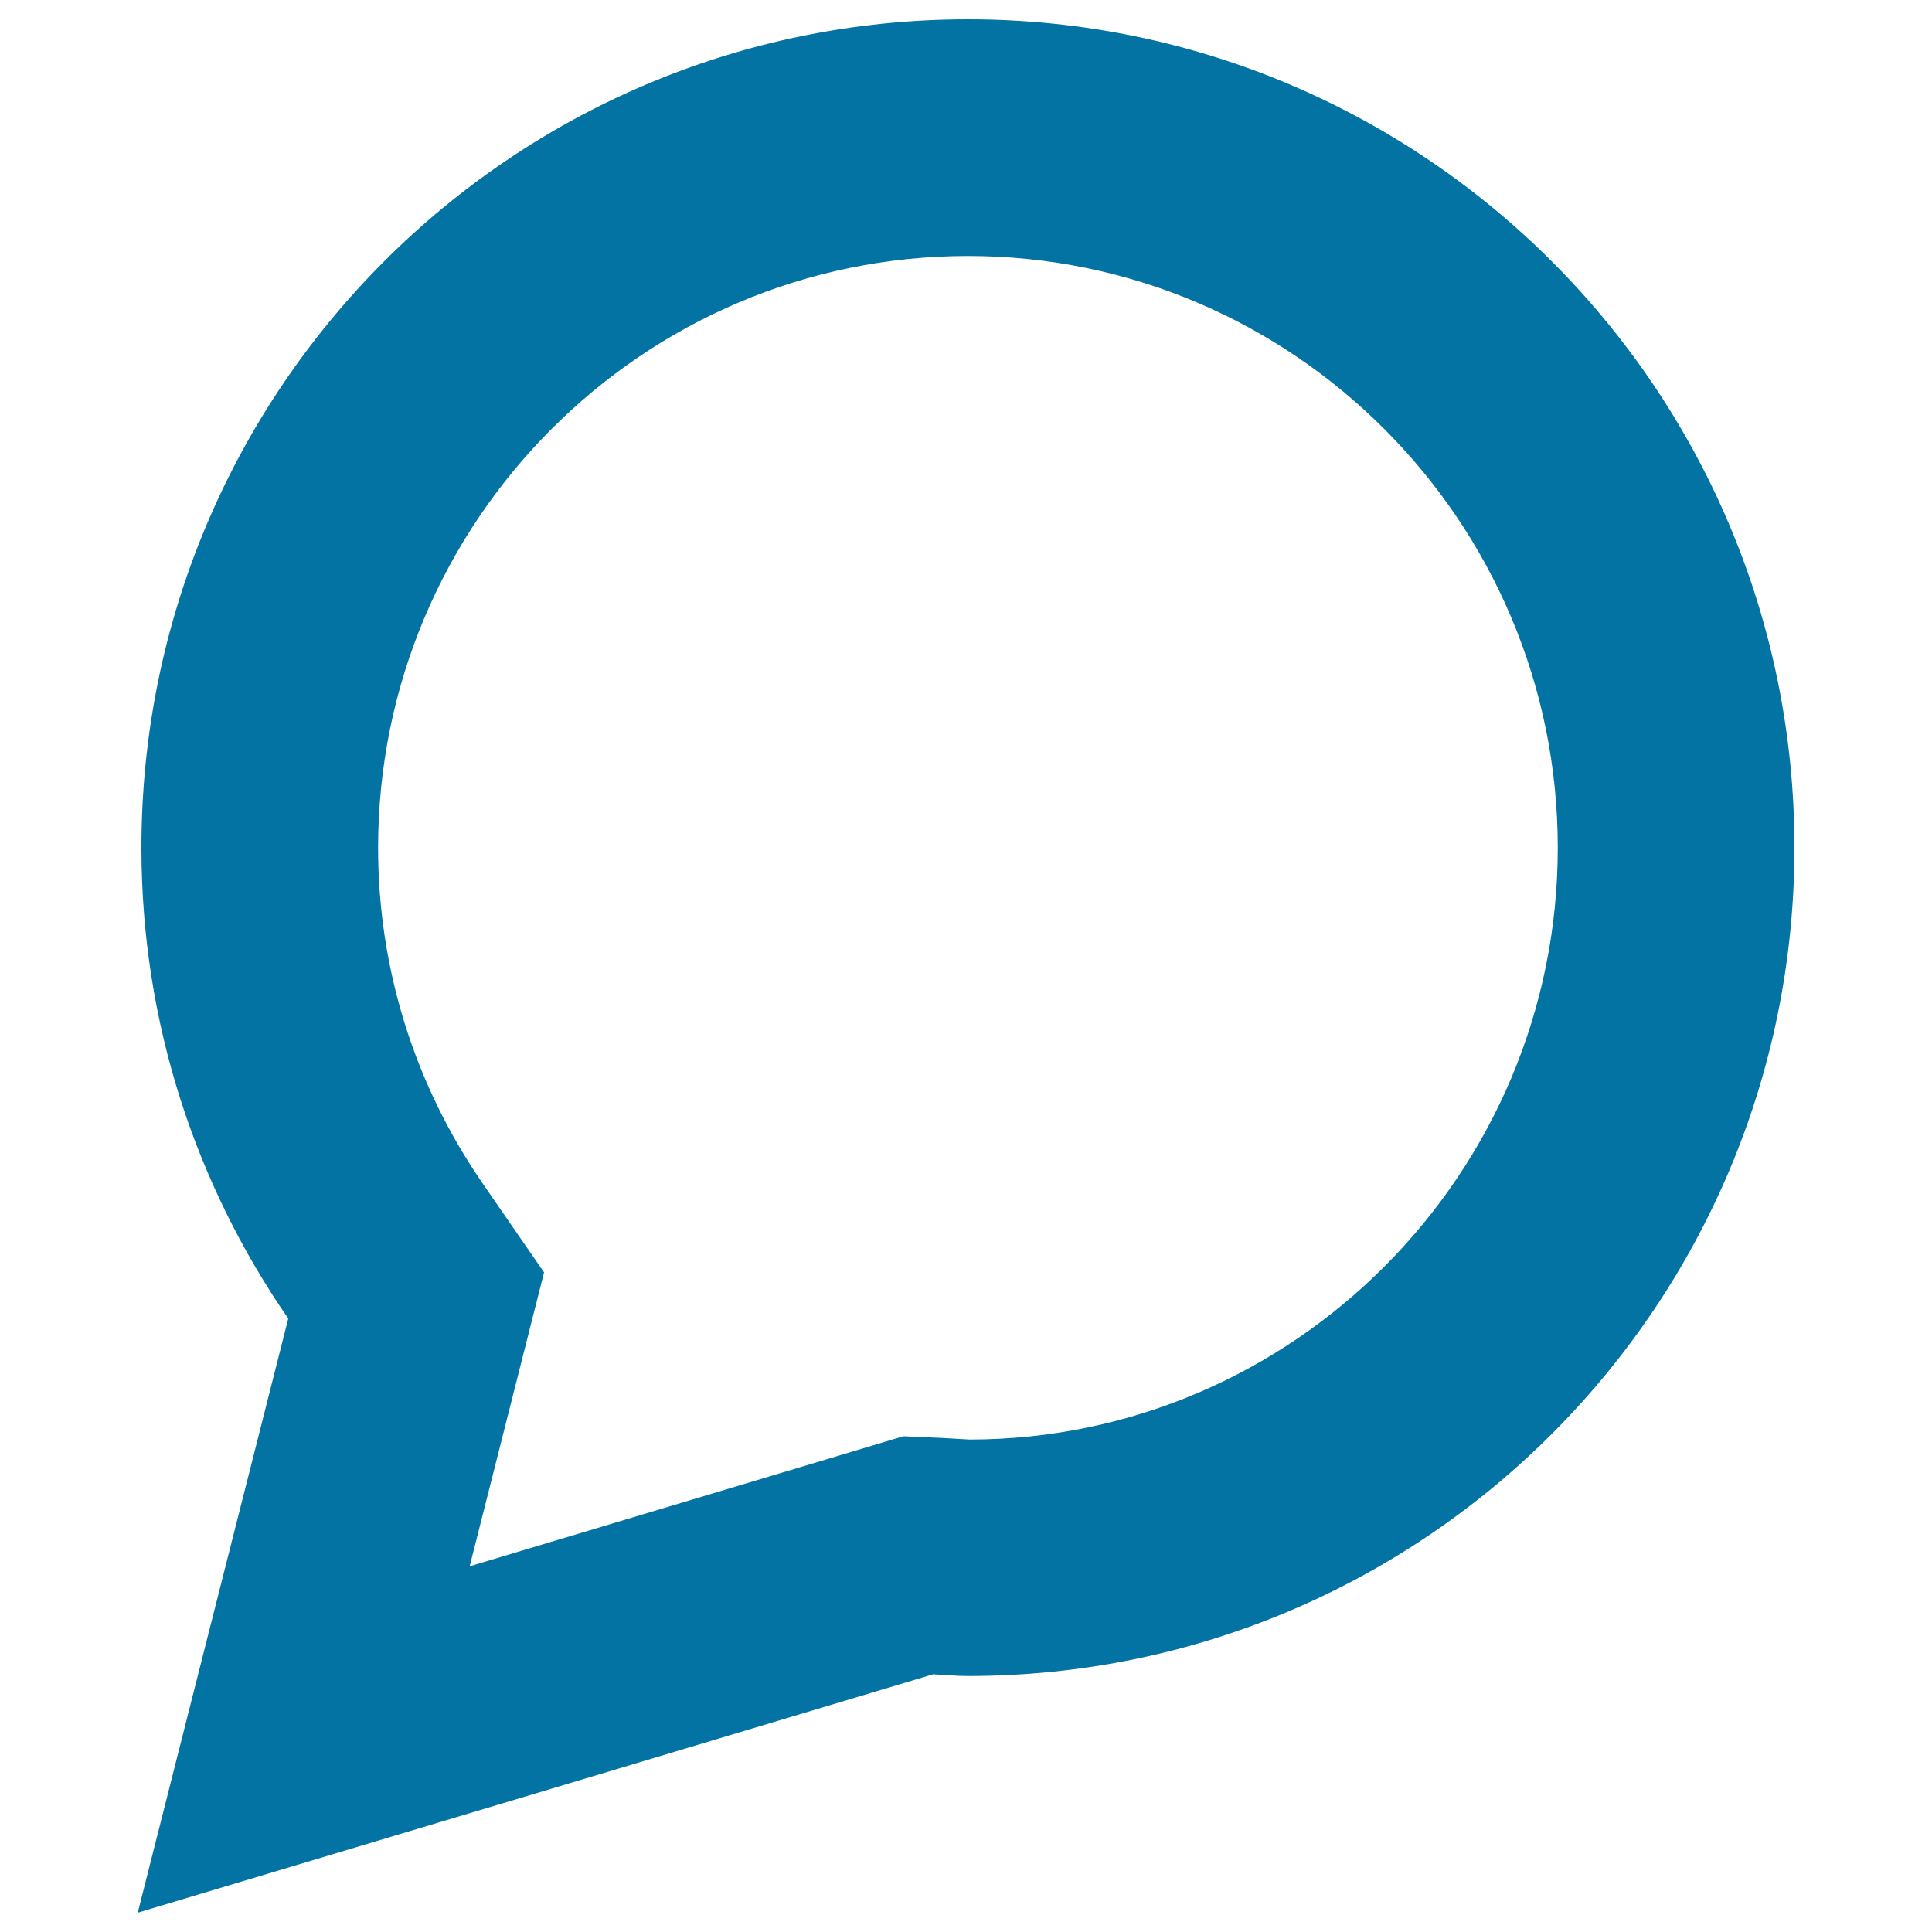<svg xmlns="http://www.w3.org/2000/svg" viewBox="0 0 1000 1000" style="fill:#0273a2">
<title>Bubble SVG icon</title>
<g><path d="M501,132.5c168.3,0,305.3,137.4,305.3,306.3c0,168.9-137,306.2-304.4,306.3l-3.6-0.2c-3.4-0.2-6.7-0.4-10.1-0.6l-20.6-0.9l-224.5,67.3l38.5-152.1l-31.6-45.8c-35.5-51.4-54.3-111.6-54.3-174C195.7,269.9,332.6,132.5,501,132.5L501,132.5z M501,10C264.7,10,73.2,202,73.2,438.8c0,90.6,28.2,174.4,76,243.7L71.3,990L483,866.6c6,0.3,11.9,0.9,18,0.9c236.3,0,427.8-192,427.8-428.8S737.2,10,501,10L501,10L501,10z"/></g>
</svg>